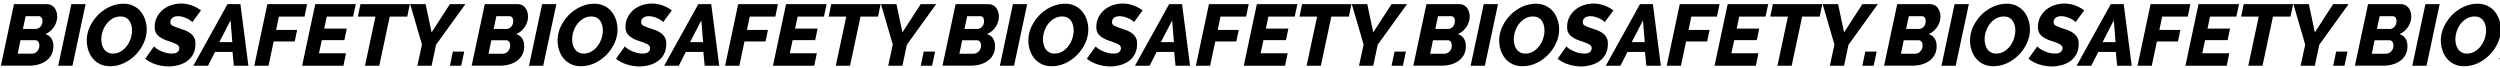 <?xml version="1.0" encoding="utf-8"?>
<!-- Generator: Adobe Illustrator 27.1.1, SVG Export Plug-In . SVG Version: 6.00 Build 0)  -->
<svg version="1.1" id="图层_1" xmlns="http://www.w3.org/2000/svg" xmlns:xlink="http://www.w3.org/1999/xlink" x="0px" y="0px"
	 viewBox="0 0 4723.1 128.6" style="enable-background:new 0 0 4723.1 128.6;" xml:space="preserve">
<g id="a">
</g>
<g>
	<path d="M26.4,7.8h62.1c3.3,0,6.1,0.7,8.6,2c2.5,1.4,4.5,3.1,6.1,5.3c1.6,2.2,2.9,4.7,3.7,7.6c0.8,2.9,1.2,5.9,1.2,8.9
		c0,3.3-0.5,6.6-1.6,9.8c-1,3.3-2.5,6.4-4.4,9.3c-1.9,2.9-4.3,5.5-7,8c-2.8,2.4-5.9,4.3-9.4,5.7c4.9,1.5,8.7,4.3,11.3,8.2
		c2.6,3.9,3.9,8.9,3.9,14.8c0,6.2-1.3,11.6-3.8,16.2c-2.5,4.6-5.8,8.4-10,11.4c-4.2,3-9,5.3-14.5,6.8c-5.5,1.5-11.2,2.3-17.1,2.3
		H1.7L26.4,7.8z M60.5,101.4c1.7,0,3.5-0.4,5.2-1.1c1.7-0.8,3.2-1.9,4.5-3.3c1.3-1.4,2.3-3.1,3.1-4.9c0.8-1.9,1.1-3.9,1.1-6.2
		c0-2.8-0.7-5.2-2-7C71,76.9,69.2,76,66.9,76H38.7l-5.2,25.4H60.5z M67.1,54.8c1.5,0,3.1-0.3,4.7-1c1.6-0.7,3-1.6,4.3-2.9
		c1.3-1.3,2.3-2.8,3-4.8c0.8-1.9,1.1-4.1,1.1-6.6c0-2.8-0.7-5-2-6.6c-1.3-1.5-3-2.3-5.1-2.3H48.4l-5.1,24.1H67.1z"/>
	<path d="M134.8,7.8h26.9l-24.8,116.4H110L134.8,7.8z"/>
	<path d="M207.9,125.1c-7.1,0-13.4-1.3-18.9-4c-5.5-2.7-10.1-6.3-13.8-10.8c-3.7-4.5-6.5-9.7-8.4-15.6c-1.9-5.8-2.9-11.9-2.9-18.3
		c0-5.9,0.9-11.7,2.6-17.4c1.7-5.7,4.2-11.1,7.3-16.2c3.1-5.1,6.8-9.9,11.1-14.3c4.3-4.4,9-8.1,14.2-11.3c5.2-3.2,10.7-5.7,16.5-7.5
		c5.8-1.8,11.7-2.7,17.9-2.7c7,0,13.2,1.4,18.7,4.1c5.5,2.7,10,6.3,13.7,10.8c3.7,4.5,6.4,9.7,8.4,15.6c1.9,5.9,2.9,12,2.9,18.2
		c0,8.7-1.9,17.3-5.7,25.6c-3.8,8.3-8.9,15.7-15.2,22.2c-6.4,6.5-13.7,11.7-22,15.7C225.8,123.2,217.1,125.1,207.9,125.1z
		 M213.1,101.2c5.7,0,10.8-1.4,15.2-4.1c4.5-2.7,8.3-6.2,11.4-10.4c3.1-4.2,5.5-8.9,7.2-14c1.7-5.1,2.5-10.2,2.5-15.1
		c0-3.6-0.4-7-1.3-10.2c-0.9-3.2-2.2-6-3.9-8.4c-1.7-2.5-4-4.4-6.7-5.8c-2.7-1.4-6-2.1-9.7-2.1c-5.6,0-10.6,1.3-15.2,4
		c-4.5,2.7-8.4,6.1-11.5,10.2c-3.1,4.2-5.5,8.8-7.2,13.9c-1.7,5.1-2.5,10.2-2.5,15.1c0,3.6,0.4,7,1.3,10.2c0.9,3.2,2.2,6.1,3.9,8.5
		c1.7,2.5,4,4.4,6.7,5.9C206.2,100.5,209.4,101.2,213.1,101.2z"/>
	<path d="M318.7,125.5c-8.2,0-16.2-1.3-24.1-3.8s-14.6-6.1-20.3-10.7L291,87.6c0.2,0.5,1.3,1.6,3.2,3.1c1.9,1.5,4.4,3.1,7.4,4.6
		c3,1.5,6.5,2.9,10.4,4.1c3.9,1.2,8,1.8,12.3,1.8c5.2,0,9-1,11.1-2.9c2.2-1.9,3.3-4.4,3.3-7.5c0-1.9-0.6-3.4-1.8-4.7
		c-1.2-1.3-2.9-2.4-5-3.4c-2.1-1-4.6-2-7.4-3c-2.8-0.9-5.8-1.9-8.9-3c-7.9-2.8-13.7-6.2-17.6-10c-3.9-3.8-5.8-9-5.8-15.4
		c0-7,1.4-13.3,4.3-18.9c2.8-5.6,6.6-10.2,11.2-14c4.6-3.8,10-6.7,16-8.7c6-2,12.2-3,18.5-3c3.9,0,7.7,0.4,11.3,1.1
		c3.6,0.8,7,1.7,10.2,3c3.2,1.2,6.1,2.6,8.8,4.1c2.7,1.5,5.1,3.1,7.3,4.6l-16.4,22.3c-0.2-0.4-1.1-1.3-2.7-2.5
		c-1.6-1.2-3.6-2.5-6.1-3.8c-2.5-1.3-5.4-2.5-8.5-3.4c-3.2-1-6.4-1.5-9.7-1.5c-4.6,0-8.2,1-10.7,3c-2.6,2-3.9,4.8-3.9,8.4
		c0,3.2,1.7,5.5,5.1,7.1c3.4,1.6,8.2,3.4,14.4,5.3c4.2,1.3,8,2.8,11.4,4.3c3.4,1.6,6.4,3.5,8.9,5.7c2.5,2.2,4.3,4.8,5.7,7.7
		s2,6.5,2,10.5c0,7.8-1.5,14.3-4.4,19.8c-3,5.4-6.8,9.8-11.6,13.2c-4.8,3.4-10.2,5.8-16.2,7.4C330.7,124.7,324.7,125.5,318.7,125.5z
		"/>
	<path d="M429.8,7.8h24.4l15.1,116.4h-27.5l-2.5-26.1h-33.1L393,124.2h-27.7L429.8,7.8z M438.9,79.6l-3.3-41.1l-21.3,41.1H438.9z"/>
	<path d="M505.1,7.8h75.1l-4.9,23.6h-48.4l-5.2,25.1h39.7l-4.6,21.8h-39.8l-9.7,45.9h-26.9L505.1,7.8z"/>
	<path d="M595.6,7.8h76.6L667,31.4h-49.7L612.6,54h42.6l-4.6,21.8H608l-5.4,24.8h51.1l-4.9,23.6h-78L595.6,7.8z"/>
	<path d="M709.3,31.4h-33.3L681,7.8h93.3l-4.9,23.6h-33.1l-19.8,92.8h-26.9L709.3,31.4z"/>
	<path d="M797.2,84.2L774.9,7.8h29.2l11.3,53.4L850,7.8h29.2l-55.4,76.7l-8.4,39.7h-26.9L797.2,84.2z"/>
	<path d="M850,124.2l5.6-26.7H877l-5.7,26.7H850z"/>
	<path d="M915.9,7.8H978c3.3,0,6.1,0.7,8.6,2c2.5,1.4,4.5,3.1,6.1,5.3c1.6,2.2,2.9,4.7,3.7,7.6c0.8,2.9,1.2,5.9,1.2,8.9
		c0,3.3-0.5,6.6-1.6,9.8c-1,3.3-2.5,6.4-4.4,9.3c-1.9,2.9-4.3,5.5-7,8c-2.8,2.4-5.9,4.3-9.4,5.7c4.9,1.5,8.7,4.3,11.3,8.2
		c2.6,3.9,3.9,8.9,3.9,14.8c0,6.2-1.3,11.6-3.8,16.2c-2.5,4.6-5.8,8.4-10,11.4c-4.2,3-9,5.3-14.5,6.8c-5.5,1.5-11.2,2.3-17.1,2.3
		h-53.9L915.9,7.8z M950,101.4c1.7,0,3.5-0.4,5.2-1.1c1.7-0.8,3.2-1.9,4.5-3.3c1.3-1.4,2.3-3.1,3.1-4.9c0.8-1.9,1.1-3.9,1.1-6.2
		c0-2.8-0.7-5.2-2-7c-1.4-1.9-3.2-2.8-5.5-2.8h-28.2l-5.2,25.4H950z M956.5,54.8c1.5,0,3.1-0.3,4.7-1c1.6-0.7,3-1.6,4.3-2.9
		c1.3-1.3,2.3-2.8,3-4.8c0.8-1.9,1.1-4.1,1.1-6.6c0-2.8-0.7-5-2-6.6c-1.3-1.5-3-2.3-5.1-2.3h-24.8l-5.1,24.1H956.5z"/>
	<path d="M1024.2,7.8h26.9l-24.8,116.4h-26.9L1024.2,7.8z"/>
	<path d="M1097.4,125.1c-7.1,0-13.4-1.3-18.9-4c-5.5-2.7-10.1-6.3-13.8-10.8c-3.7-4.5-6.5-9.7-8.4-15.6c-1.9-5.8-2.9-11.9-2.9-18.3
		c0-5.9,0.9-11.7,2.6-17.4c1.7-5.7,4.2-11.1,7.3-16.2c3.1-5.1,6.8-9.9,11.1-14.3c4.3-4.4,9-8.1,14.2-11.3c5.2-3.2,10.7-5.7,16.5-7.5
		c5.8-1.8,11.7-2.7,17.9-2.7c7,0,13.2,1.4,18.7,4.1c5.5,2.7,10,6.3,13.7,10.8c3.7,4.5,6.4,9.7,8.4,15.6c1.9,5.9,2.9,12,2.9,18.2
		c0,8.7-1.9,17.3-5.7,25.6c-3.8,8.3-8.9,15.7-15.2,22.2c-6.4,6.5-13.7,11.7-22,15.7C1115.3,123.2,1106.5,125.1,1097.4,125.1z
		 M1102.6,101.2c5.7,0,10.8-1.4,15.2-4.1c4.5-2.7,8.3-6.2,11.4-10.4c3.1-4.2,5.5-8.9,7.2-14c1.7-5.1,2.5-10.2,2.5-15.1
		c0-3.6-0.4-7-1.3-10.2c-0.9-3.2-2.2-6-3.9-8.4c-1.7-2.5-4-4.4-6.7-5.8c-2.7-1.4-6-2.1-9.7-2.1c-5.6,0-10.6,1.3-15.2,4
		c-4.5,2.7-8.4,6.1-11.5,10.2c-3.1,4.2-5.5,8.8-7.2,13.9c-1.7,5.1-2.5,10.2-2.5,15.1c0,3.6,0.4,7,1.3,10.2c0.9,3.2,2.2,6.1,3.9,8.5
		c1.7,2.5,4,4.4,6.7,5.9C1095.7,100.5,1098.9,101.2,1102.6,101.2z"/>
	<path d="M1208.2,125.5c-8.2,0-16.2-1.3-24.1-3.8s-14.6-6.1-20.3-10.7l16.7-23.4c0.2,0.5,1.3,1.6,3.2,3.1c1.9,1.5,4.4,3.1,7.4,4.6
		c3,1.5,6.5,2.9,10.4,4.1c3.9,1.2,8,1.8,12.3,1.8c5.2,0,9-1,11.1-2.9c2.2-1.9,3.3-4.4,3.3-7.5c0-1.9-0.6-3.4-1.8-4.7
		c-1.2-1.3-2.9-2.4-5-3.4c-2.1-1-4.6-2-7.4-3c-2.8-0.9-5.8-1.9-8.9-3c-7.9-2.8-13.7-6.2-17.6-10c-3.9-3.8-5.8-9-5.8-15.4
		c0-7,1.4-13.3,4.3-18.9c2.8-5.6,6.6-10.2,11.2-14c4.6-3.8,10-6.7,16-8.7c6-2,12.2-3,18.5-3c3.9,0,7.7,0.4,11.3,1.1
		c3.6,0.8,7,1.7,10.2,3c3.2,1.2,6.1,2.6,8.8,4.1c2.7,1.5,5.1,3.1,7.3,4.6l-16.4,22.3c-0.2-0.4-1.1-1.3-2.7-2.5
		c-1.6-1.2-3.6-2.5-6.1-3.8c-2.5-1.3-5.4-2.5-8.5-3.4c-3.2-1-6.4-1.5-9.7-1.5c-4.6,0-8.2,1-10.7,3c-2.6,2-3.9,4.8-3.9,8.4
		c0,3.2,1.7,5.5,5.1,7.1c3.4,1.6,8.2,3.4,14.4,5.3c4.2,1.3,8,2.8,11.4,4.3c3.4,1.6,6.4,3.5,8.9,5.7c2.5,2.2,4.3,4.8,5.7,7.7
		s2,6.5,2,10.5c0,7.8-1.5,14.3-4.4,19.8c-3,5.4-6.8,9.8-11.6,13.2c-4.8,3.4-10.2,5.8-16.2,7.4
		C1220.2,124.7,1214.2,125.5,1208.2,125.5z"/>
	<path d="M1319.3,7.8h24.4l15.1,116.4h-27.5l-2.5-26.1h-33.1l-13.3,26.1h-27.7L1319.3,7.8z M1328.3,79.6l-3.3-41.1l-21.3,41.1
		H1328.3z"/>
	<path d="M1394.6,7.8h75.1l-4.9,23.6h-48.4l-5.2,25.1h39.7l-4.6,21.8h-39.8l-9.7,45.9h-26.9L1394.6,7.8z"/>
	<path d="M1485.1,7.8h76.6l-5.1,23.6h-49.7l-4.8,22.6h42.6l-4.6,21.8h-42.6l-5.4,24.8h51.1l-4.9,23.6h-78L1485.1,7.8z"/>
	<path d="M1598.8,31.4h-33.3l4.9-23.6h93.3l-4.9,23.6h-33.1l-19.8,92.8H1579L1598.8,31.4z"/>
	<path d="M1686.7,84.2l-22.3-76.4h29.2l11.3,53.4l34.6-53.4h29.2l-55.4,76.7l-8.4,39.7H1678L1686.7,84.2z"/>
	<path d="M1739.5,124.2l5.6-26.7h21.5l-5.7,26.7H1739.5z"/>
	<path d="M1805.4,7.8h62.1c3.3,0,6.1,0.7,8.6,2c2.5,1.4,4.5,3.1,6.1,5.3c1.6,2.2,2.9,4.7,3.7,7.6c0.8,2.9,1.2,5.9,1.2,8.9
		c0,3.3-0.5,6.6-1.6,9.8c-1,3.3-2.5,6.4-4.4,9.3c-1.9,2.9-4.3,5.5-7,8c-2.8,2.4-5.9,4.3-9.4,5.7c4.9,1.5,8.7,4.3,11.3,8.2
		c2.6,3.9,3.9,8.9,3.9,14.8c0,6.2-1.3,11.6-3.8,16.2c-2.5,4.6-5.8,8.4-10,11.4c-4.2,3-9,5.3-14.5,6.8c-5.5,1.5-11.2,2.3-17.1,2.3
		h-53.9L1805.4,7.8z M1839.5,101.4c1.7,0,3.5-0.4,5.2-1.1c1.7-0.8,3.2-1.9,4.5-3.3c1.3-1.4,2.3-3.1,3.1-4.9c0.8-1.9,1.1-3.9,1.1-6.2
		c0-2.8-0.7-5.2-2-7c-1.4-1.9-3.2-2.8-5.5-2.8h-28.2l-5.2,25.4H1839.5z M1846,54.8c1.5,0,3.1-0.3,4.7-1c1.6-0.7,3-1.6,4.3-2.9
		c1.3-1.3,2.3-2.8,3-4.8c0.8-1.9,1.1-4.1,1.1-6.6c0-2.8-0.7-5-2-6.6c-1.3-1.5-3-2.3-5.1-2.3h-24.8l-5.1,24.1H1846z"/>
	<path d="M1913.7,7.8h26.9l-24.8,116.4H1889L1913.7,7.8z"/>
	<path d="M1986.8,125.1c-7.1,0-13.4-1.3-18.9-4c-5.5-2.7-10.1-6.3-13.8-10.8c-3.7-4.5-6.5-9.7-8.4-15.6c-1.9-5.8-2.9-11.9-2.9-18.3
		c0-5.9,0.9-11.7,2.6-17.4c1.7-5.7,4.2-11.1,7.3-16.2c3.1-5.1,6.8-9.9,11.1-14.3c4.3-4.4,9-8.1,14.2-11.3c5.2-3.2,10.7-5.7,16.5-7.5
		c5.8-1.8,11.7-2.7,17.9-2.7c7,0,13.2,1.4,18.7,4.1c5.5,2.7,10,6.3,13.7,10.8c3.7,4.5,6.4,9.7,8.4,15.6c1.9,5.9,2.9,12,2.9,18.2
		c0,8.7-1.9,17.3-5.7,25.6c-3.8,8.3-8.9,15.7-15.2,22.2c-6.4,6.5-13.7,11.7-22,15.7C2004.8,123.2,1996,125.1,1986.8,125.1z
		 M1992.1,101.2c5.7,0,10.8-1.4,15.2-4.1c4.5-2.7,8.3-6.2,11.4-10.4c3.1-4.2,5.5-8.9,7.2-14c1.7-5.1,2.5-10.2,2.5-15.1
		c0-3.6-0.4-7-1.3-10.2c-0.9-3.2-2.2-6-3.9-8.4c-1.7-2.5-4-4.4-6.7-5.8c-2.7-1.4-6-2.1-9.7-2.1c-5.6,0-10.6,1.3-15.2,4
		c-4.5,2.7-8.4,6.1-11.5,10.2c-3.1,4.2-5.5,8.8-7.2,13.9c-1.7,5.1-2.5,10.2-2.5,15.1c0,3.6,0.4,7,1.3,10.2c0.9,3.2,2.2,6.1,3.9,8.5
		c1.7,2.5,4,4.4,6.7,5.9C1985.1,100.5,1988.4,101.2,1992.1,101.2z"/>
	<path d="M2097.7,125.5c-8.2,0-16.2-1.3-24.1-3.8s-14.6-6.1-20.3-10.7l16.7-23.4c0.2,0.5,1.3,1.6,3.2,3.1c1.9,1.5,4.4,3.1,7.4,4.6
		c3,1.5,6.5,2.9,10.4,4.1c3.9,1.2,8,1.8,12.3,1.8c5.2,0,9-1,11.1-2.9c2.2-1.9,3.3-4.4,3.3-7.5c0-1.9-0.6-3.4-1.8-4.7
		c-1.2-1.3-2.9-2.4-5-3.4c-2.1-1-4.6-2-7.4-3c-2.8-0.9-5.8-1.9-8.9-3c-7.9-2.8-13.7-6.2-17.6-10c-3.9-3.8-5.8-9-5.8-15.4
		c0-7,1.4-13.3,4.3-18.9c2.8-5.6,6.6-10.2,11.2-14c4.6-3.8,10-6.7,16-8.7c6-2,12.2-3,18.5-3c3.9,0,7.7,0.4,11.3,1.1
		c3.6,0.8,7,1.7,10.2,3c3.2,1.2,6.1,2.6,8.8,4.1c2.7,1.5,5.1,3.1,7.3,4.6l-16.4,22.3c-0.2-0.4-1.1-1.3-2.7-2.5
		c-1.6-1.2-3.6-2.5-6.1-3.8c-2.5-1.3-5.4-2.5-8.5-3.4c-3.2-1-6.4-1.5-9.7-1.5c-4.6,0-8.2,1-10.7,3c-2.6,2-3.9,4.8-3.9,8.4
		c0,3.2,1.7,5.5,5.1,7.1c3.4,1.6,8.2,3.4,14.4,5.3c4.2,1.3,8,2.8,11.4,4.3c3.4,1.6,6.4,3.5,8.9,5.7c2.5,2.2,4.3,4.8,5.7,7.7
		s2,6.5,2,10.5c0,7.8-1.5,14.3-4.4,19.8c-3,5.4-6.8,9.8-11.6,13.2c-4.8,3.4-10.2,5.8-16.2,7.4
		C2109.7,124.7,2103.7,125.5,2097.7,125.5z"/>
	<path d="M2208.8,7.8h24.4l15.1,116.4h-27.5l-2.5-26.1h-33.1l-13.3,26.1h-27.7L2208.8,7.8z M2217.8,79.6l-3.3-41.1l-21.3,41.1
		H2217.8z"/>
	<path d="M2284,7.8h75.1l-4.9,23.6h-48.4l-5.2,25.1h39.7l-4.6,21.8h-39.8l-9.7,45.9h-26.9L2284,7.8z"/>
	<path d="M2374.5,7.8h76.6l-5.1,23.6h-49.7l-4.8,22.6h42.6l-4.6,21.8H2387l-5.4,24.8h51.1l-4.9,23.6h-78L2374.5,7.8z"/>
	<path d="M2488.3,31.4H2455l4.9-23.6h93.3l-4.9,23.6h-33.1l-19.8,92.8h-26.9L2488.3,31.4z"/>
	<path d="M2576.2,84.2l-22.3-76.4h29.2l11.3,53.4L2629,7.8h29.2l-55.4,76.7l-8.4,39.7h-26.9L2576.2,84.2z"/>
	<path d="M2629,124.2l5.6-26.7h21.5l-5.7,26.7H2629z"/>
	<path d="M2694.9,7.8h62.1c3.3,0,6.1,0.7,8.6,2c2.5,1.4,4.5,3.1,6.1,5.3c1.6,2.2,2.9,4.7,3.7,7.6c0.8,2.9,1.2,5.9,1.2,8.9
		c0,3.3-0.5,6.6-1.6,9.8c-1,3.3-2.5,6.4-4.4,9.3c-1.9,2.9-4.3,5.5-7,8c-2.8,2.4-5.9,4.3-9.4,5.7c4.9,1.5,8.7,4.3,11.3,8.2
		s3.9,8.9,3.9,14.8c0,6.2-1.3,11.6-3.8,16.2c-2.5,4.6-5.8,8.4-10,11.4c-4.2,3-9,5.3-14.5,6.8c-5.5,1.5-11.2,2.3-17.1,2.3h-53.9
		L2694.9,7.8z M2729,101.4c1.7,0,3.5-0.4,5.2-1.1c1.7-0.8,3.2-1.9,4.5-3.3c1.3-1.4,2.3-3.1,3.1-4.9c0.8-1.9,1.1-3.9,1.1-6.2
		c0-2.8-0.7-5.2-2-7c-1.4-1.9-3.2-2.8-5.5-2.8h-28.2l-5.2,25.4H2729z M2735.5,54.8c1.5,0,3.1-0.3,4.7-1c1.6-0.7,3-1.6,4.3-2.9
		c1.3-1.3,2.3-2.8,3-4.8c0.8-1.9,1.1-4.1,1.1-6.6c0-2.8-0.7-5-2-6.6c-1.3-1.5-3-2.3-5.1-2.3h-24.8l-5.1,24.1H2735.5z"/>
	<path d="M2803.2,7.8h26.9l-24.8,116.4h-26.9L2803.2,7.8z"/>
	<path d="M2876.3,125.1c-7.1,0-13.4-1.3-18.9-4c-5.5-2.7-10.1-6.3-13.8-10.8c-3.7-4.5-6.5-9.7-8.4-15.6c-1.9-5.8-2.9-11.9-2.9-18.3
		c0-5.9,0.9-11.7,2.6-17.4c1.7-5.7,4.2-11.1,7.3-16.2c3.1-5.1,6.8-9.9,11.1-14.3c4.3-4.4,9-8.1,14.2-11.3c5.2-3.2,10.7-5.7,16.5-7.5
		c5.8-1.8,11.7-2.7,17.9-2.7c7,0,13.2,1.4,18.7,4.1c5.5,2.7,10,6.3,13.7,10.8c3.7,4.5,6.4,9.7,8.4,15.6c1.9,5.9,2.9,12,2.9,18.2
		c0,8.7-1.9,17.3-5.7,25.6c-3.8,8.3-8.9,15.7-15.2,22.2c-6.4,6.5-13.7,11.7-22,15.7C2894.2,123.2,2885.5,125.1,2876.3,125.1z
		 M2881.6,101.2c5.7,0,10.8-1.4,15.2-4.1c4.5-2.7,8.3-6.2,11.4-10.4c3.1-4.2,5.5-8.9,7.2-14c1.7-5.1,2.5-10.2,2.5-15.1
		c0-3.6-0.4-7-1.3-10.2c-0.9-3.2-2.2-6-3.9-8.4c-1.7-2.5-4-4.4-6.7-5.8c-2.7-1.4-6-2.1-9.7-2.1c-5.6,0-10.6,1.3-15.2,4
		c-4.5,2.7-8.4,6.1-11.5,10.2c-3.1,4.2-5.5,8.8-7.2,13.9c-1.7,5.1-2.5,10.2-2.5,15.1c0,3.6,0.4,7,1.3,10.2c0.9,3.2,2.2,6.1,3.9,8.5
		c1.7,2.5,4,4.4,6.7,5.9C2874.6,100.5,2877.9,101.2,2881.6,101.2z"/>
	<path d="M2987.1,125.5c-8.2,0-16.2-1.3-24.1-3.8s-14.6-6.1-20.3-10.7l16.7-23.4c0.2,0.5,1.3,1.6,3.2,3.1c1.9,1.5,4.4,3.1,7.4,4.6
		c3,1.5,6.5,2.9,10.4,4.1c3.9,1.2,8,1.8,12.3,1.8c5.2,0,9-1,11.1-2.9c2.2-1.9,3.3-4.4,3.3-7.5c0-1.9-0.6-3.4-1.8-4.7
		c-1.2-1.3-2.9-2.4-5-3.4c-2.1-1-4.6-2-7.4-3c-2.8-0.9-5.8-1.9-8.9-3c-7.9-2.8-13.7-6.2-17.6-10c-3.9-3.8-5.8-9-5.8-15.4
		c0-7,1.4-13.3,4.3-18.9c2.8-5.6,6.6-10.2,11.2-14c4.6-3.8,10-6.7,16-8.7c6-2,12.2-3,18.5-3c3.9,0,7.7,0.4,11.3,1.1
		c3.6,0.8,7,1.7,10.2,3c3.2,1.2,6.1,2.6,8.8,4.1c2.7,1.5,5.1,3.1,7.3,4.6l-16.4,22.3c-0.2-0.4-1.1-1.3-2.7-2.5
		c-1.6-1.2-3.6-2.5-6.1-3.8c-2.5-1.3-5.4-2.5-8.5-3.4c-3.2-1-6.4-1.5-9.7-1.5c-4.6,0-8.2,1-10.7,3c-2.6,2-3.9,4.8-3.9,8.4
		c0,3.2,1.7,5.5,5.1,7.1c3.4,1.6,8.2,3.4,14.4,5.3c4.2,1.3,8,2.8,11.4,4.3c3.4,1.6,6.4,3.5,8.9,5.7c2.5,2.2,4.3,4.8,5.7,7.7
		s2,6.5,2,10.5c0,7.8-1.5,14.3-4.4,19.8c-3,5.4-6.8,9.8-11.6,13.2c-4.8,3.4-10.2,5.8-16.2,7.4
		C2999.2,124.7,2993.2,125.5,2987.1,125.5z"/>
	<path d="M3098.3,7.8h24.4l15.1,116.4h-27.5l-2.5-26.1h-33.1l-13.3,26.1h-27.7L3098.3,7.8z M3107.3,79.6l-3.3-41.1l-21.3,41.1
		H3107.3z"/>
	<path d="M3173.5,7.8h75.1l-4.9,23.6h-48.4l-5.2,25.1h39.7l-4.6,21.8h-39.8l-9.7,45.9h-26.9L3173.5,7.8z"/>
	<path d="M3264,7.8h76.6l-5.1,23.6h-49.7l-4.8,22.6h42.6l-4.6,21.8h-42.6l-5.4,24.8h51.1l-4.9,23.6h-78L3264,7.8z"/>
	<path d="M3377.8,31.4h-33.3l4.9-23.6h93.3l-4.9,23.6h-33.1l-19.8,92.8H3358L3377.8,31.4z"/>
	<path d="M3465.7,84.2l-22.3-76.4h29.2l11.3,53.4l34.6-53.4h29.2l-55.4,76.7l-8.4,39.7H3457L3465.7,84.2z"/>
	<path d="M3518.4,124.2l5.6-26.7h21.5l-5.7,26.7H3518.4z"/>
	<path d="M3584.3,7.8h62.1c3.3,0,6.1,0.7,8.6,2c2.5,1.4,4.5,3.1,6.1,5.3c1.6,2.2,2.9,4.7,3.7,7.6c0.8,2.9,1.2,5.9,1.2,8.9
		c0,3.3-0.5,6.6-1.6,9.8c-1,3.3-2.5,6.4-4.4,9.3c-1.9,2.9-4.3,5.5-7,8c-2.8,2.4-5.9,4.3-9.4,5.7c4.9,1.5,8.7,4.3,11.3,8.2
		s3.9,8.9,3.9,14.8c0,6.2-1.3,11.6-3.8,16.2c-2.5,4.6-5.8,8.4-10,11.4c-4.2,3-9,5.3-14.5,6.8c-5.5,1.5-11.2,2.3-17.1,2.3h-53.9
		L3584.3,7.8z M3618.4,101.4c1.7,0,3.5-0.4,5.2-1.1c1.7-0.8,3.2-1.9,4.5-3.3c1.3-1.4,2.3-3.1,3.1-4.9c0.8-1.9,1.1-3.9,1.1-6.2
		c0-2.8-0.7-5.2-2-7c-1.4-1.9-3.2-2.8-5.5-2.8h-28.2l-5.2,25.4H3618.4z M3625,54.8c1.5,0,3.1-0.3,4.7-1c1.6-0.7,3-1.6,4.3-2.9
		c1.3-1.3,2.3-2.8,3-4.8c0.8-1.9,1.1-4.1,1.1-6.6c0-2.8-0.7-5-2-6.6c-1.3-1.5-3-2.3-5.1-2.3h-24.8l-5.1,24.1H3625z"/>
	<path d="M3692.7,7.8h26.9l-24.8,116.4h-26.9L3692.7,7.8z"/>
	<path d="M3765.8,125.1c-7.1,0-13.4-1.3-18.9-4c-5.5-2.7-10.1-6.3-13.8-10.8c-3.7-4.5-6.5-9.7-8.4-15.6c-1.9-5.8-2.9-11.9-2.9-18.3
		c0-5.9,0.9-11.7,2.6-17.4c1.7-5.7,4.2-11.1,7.3-16.2c3.1-5.1,6.8-9.9,11.1-14.3c4.3-4.4,9-8.1,14.2-11.3c5.2-3.2,10.7-5.7,16.5-7.5
		c5.8-1.8,11.7-2.7,17.9-2.7c7,0,13.2,1.4,18.7,4.1c5.5,2.7,10,6.3,13.7,10.8c3.7,4.5,6.4,9.7,8.4,15.6c1.9,5.9,2.9,12,2.9,18.2
		c0,8.7-1.9,17.3-5.7,25.6c-3.8,8.3-8.9,15.7-15.2,22.2c-6.4,6.5-13.7,11.7-22,15.7C3783.7,123.2,3775,125.1,3765.8,125.1z
		 M3771.1,101.2c5.7,0,10.8-1.4,15.2-4.1c4.5-2.7,8.3-6.2,11.4-10.4c3.1-4.2,5.5-8.9,7.2-14c1.7-5.1,2.5-10.2,2.5-15.1
		c0-3.6-0.4-7-1.3-10.2c-0.9-3.2-2.2-6-3.9-8.4c-1.7-2.5-4-4.4-6.7-5.8c-2.7-1.4-6-2.1-9.7-2.1c-5.6,0-10.6,1.3-15.2,4
		c-4.5,2.7-8.4,6.1-11.5,10.2c-3.1,4.2-5.5,8.8-7.2,13.9c-1.7,5.1-2.5,10.2-2.5,15.1c0,3.6,0.4,7,1.3,10.2c0.9,3.2,2.2,6.1,3.9,8.5
		c1.7,2.5,4,4.4,6.7,5.9C3764.1,100.5,3767.3,101.2,3771.1,101.2z"/>
	<path d="M3876.6,125.5c-8.2,0-16.2-1.3-24.1-3.8s-14.6-6.1-20.3-10.7l16.7-23.4c0.2,0.5,1.3,1.6,3.2,3.1c1.9,1.5,4.4,3.1,7.4,4.6
		c3,1.5,6.5,2.9,10.4,4.1c3.9,1.2,8,1.8,12.3,1.8c5.2,0,9-1,11.1-2.9c2.2-1.9,3.3-4.4,3.3-7.5c0-1.9-0.6-3.4-1.8-4.7
		c-1.2-1.3-2.9-2.4-5-3.4c-2.1-1-4.6-2-7.4-3c-2.8-0.9-5.8-1.9-8.9-3c-7.9-2.8-13.7-6.2-17.6-10c-3.9-3.8-5.8-9-5.8-15.4
		c0-7,1.4-13.3,4.3-18.9c2.8-5.6,6.6-10.2,11.2-14c4.6-3.8,10-6.7,16-8.7c6-2,12.2-3,18.5-3c3.9,0,7.7,0.4,11.3,1.1
		c3.6,0.8,7,1.7,10.2,3c3.2,1.2,6.1,2.6,8.8,4.1c2.7,1.5,5.1,3.1,7.3,4.6l-16.4,22.3c-0.2-0.4-1.1-1.3-2.7-2.5
		c-1.6-1.2-3.6-2.5-6.1-3.8c-2.5-1.3-5.4-2.5-8.5-3.4c-3.2-1-6.4-1.5-9.7-1.5c-4.6,0-8.2,1-10.7,3c-2.6,2-3.9,4.8-3.9,8.4
		c0,3.2,1.7,5.5,5.1,7.1c3.4,1.6,8.2,3.4,14.4,5.3c4.2,1.3,8,2.8,11.4,4.3c3.4,1.6,6.4,3.5,8.9,5.7c2.5,2.2,4.3,4.8,5.7,7.7
		s2,6.5,2,10.5c0,7.8-1.5,14.3-4.4,19.8c-3,5.4-6.8,9.8-11.6,13.2c-4.8,3.4-10.2,5.8-16.2,7.4
		C3888.6,124.7,3882.6,125.5,3876.6,125.5z"/>
	<path d="M3987.8,7.8h24.4l15.1,116.4h-27.5l-2.5-26.1h-33.1l-13.3,26.1h-27.7L3987.8,7.8z M3996.8,79.6l-3.3-41.1l-21.3,41.1
		H3996.8z"/>
	<path d="M4063,7.8h75.1l-4.9,23.6h-48.4l-5.2,25.1h39.7l-4.6,21.8h-39.8l-9.7,45.9h-26.9L4063,7.8z"/>
	<path d="M4153.5,7.8h76.6l-5.1,23.6h-49.7l-4.8,22.6h42.6l-4.6,21.8H4166l-5.4,24.8h51.1l-4.9,23.6h-78L4153.5,7.8z"/>
	<path d="M4267.3,31.4H4234l4.9-23.6h93.3l-4.9,23.6h-33.1l-19.8,92.8h-26.9L4267.3,31.4z"/>
	<path d="M4355.1,84.2l-22.3-76.4h29.2l11.3,53.4l34.6-53.4h29.2l-55.4,76.7l-8.4,39.7h-26.9L4355.1,84.2z"/>
	<path d="M4407.9,124.2l5.6-26.7h21.5l-5.7,26.7H4407.9z"/>
	<path d="M4473.8,7.8h62.1c3.3,0,6.1,0.7,8.6,2c2.5,1.4,4.5,3.1,6.1,5.3c1.6,2.2,2.9,4.7,3.7,7.6c0.8,2.9,1.2,5.9,1.2,8.9
		c0,3.3-0.5,6.6-1.6,9.8c-1,3.3-2.5,6.4-4.4,9.3c-1.9,2.9-4.3,5.5-7,8c-2.8,2.4-5.9,4.3-9.4,5.7c4.9,1.5,8.7,4.3,11.3,8.2
		s3.9,8.9,3.9,14.8c0,6.2-1.3,11.6-3.8,16.2c-2.5,4.6-5.8,8.4-10,11.4c-4.2,3-9,5.3-14.5,6.8c-5.5,1.5-11.2,2.3-17.1,2.3h-53.9
		L4473.8,7.8z M4507.9,101.4c1.7,0,3.5-0.4,5.2-1.1c1.7-0.8,3.2-1.9,4.5-3.3c1.3-1.4,2.3-3.1,3.1-4.9c0.8-1.9,1.1-3.9,1.1-6.2
		c0-2.8-0.7-5.2-2-7c-1.4-1.9-3.2-2.8-5.5-2.8h-28.2l-5.2,25.4H4507.9z M4514.5,54.8c1.5,0,3.1-0.3,4.7-1c1.6-0.7,3-1.6,4.3-2.9
		c1.3-1.3,2.3-2.8,3-4.8c0.8-1.9,1.1-4.1,1.1-6.6c0-2.8-0.7-5-2-6.6c-1.3-1.5-3-2.3-5.1-2.3h-24.8l-5.1,24.1H4514.5z"/>
	<path d="M4582.2,7.8h26.9l-24.8,116.4h-26.9L4582.2,7.8z"/>
	<path d="M4655.3,125.1c-7.1,0-13.4-1.3-18.9-4c-5.5-2.7-10.1-6.3-13.8-10.8c-3.7-4.5-6.5-9.7-8.4-15.6c-1.9-5.8-2.9-11.9-2.9-18.3
		c0-5.9,0.9-11.7,2.6-17.4c1.7-5.7,4.2-11.1,7.3-16.2c3.1-5.1,6.8-9.9,11.1-14.3c4.3-4.4,9-8.1,14.2-11.3c5.2-3.2,10.7-5.7,16.5-7.5
		c5.8-1.8,11.7-2.7,17.9-2.7c7,0,13.2,1.4,18.7,4.1c5.5,2.7,10,6.3,13.7,10.8c3.7,4.5,6.4,9.7,8.4,15.6c1.9,5.9,2.9,12,2.9,18.2
		c0,8.7-1.9,17.3-5.7,25.6c-3.8,8.3-8.9,15.7-15.2,22.2c-6.4,6.5-13.7,11.7-22,15.7C4673.2,123.2,4664.5,125.1,4655.3,125.1z
		 M4660.5,101.2c5.7,0,10.8-1.4,15.2-4.1c4.5-2.7,8.3-6.2,11.4-10.4c3.1-4.2,5.5-8.9,7.2-14c1.7-5.1,2.5-10.2,2.5-15.1
		c0-3.6-0.4-7-1.3-10.2c-0.9-3.2-2.2-6-3.9-8.4c-1.7-2.5-4-4.4-6.7-5.8c-2.7-1.4-6-2.1-9.7-2.1c-5.6,0-10.6,1.3-15.2,4
		c-4.5,2.7-8.4,6.1-11.5,10.2c-3.1,4.2-5.5,8.8-7.2,13.9c-1.7,5.1-2.5,10.2-2.5,15.1c0,3.6,0.4,7,1.3,10.2c0.9,3.2,2.2,6.1,3.9,8.5
		c1.7,2.5,4,4.4,6.7,5.9C4653.6,100.5,4656.8,101.2,4660.5,101.2z"/>
	<path d="M4766.1,125.5c-8.2,0-16.2-1.3-24.1-3.8s-14.6-6.1-20.3-10.7l16.7-23.4c0.2,0.5,1.3,1.6,3.2,3.1c1.9,1.5,4.4,3.1,7.4,4.6
		c3,1.5,6.5,2.9,10.4,4.1c3.9,1.2,8,1.8,12.3,1.8c5.2,0,9-1,11.1-2.9c2.2-1.9,3.3-4.4,3.3-7.5c0-1.9-0.6-3.4-1.8-4.7
		c-1.2-1.3-2.9-2.4-5-3.4c-2.1-1-4.6-2-7.4-3c-2.8-0.9-5.8-1.9-8.9-3c-7.9-2.8-13.7-6.2-17.6-10c-3.9-3.8-5.8-9-5.8-15.4
		c0-7,1.4-13.3,4.3-18.9c2.8-5.6,6.6-10.2,11.2-14c4.6-3.8,10-6.7,16-8.7c6-2,12.2-3,18.5-3c3.9,0,7.7,0.4,11.3,1.1
		c3.6,0.8,7,1.7,10.2,3c3.2,1.2,6.1,2.6,8.8,4.1c2.7,1.5,5.1,3.1,7.3,4.6l-16.4,22.3c-0.2-0.4-1.1-1.3-2.7-2.5
		c-1.6-1.2-3.6-2.5-6.1-3.8c-2.5-1.3-5.4-2.5-8.5-3.4c-3.2-1-6.4-1.5-9.7-1.5c-4.6,0-8.2,1-10.7,3c-2.6,2-3.9,4.8-3.9,8.4
		c0,3.2,1.7,5.5,5.1,7.1c3.4,1.6,8.2,3.4,14.4,5.3c4.2,1.3,8,2.8,11.4,4.3c3.4,1.6,6.4,3.5,8.9,5.7c2.5,2.2,4.3,4.8,5.7,7.7
		s2,6.5,2,10.5c0,7.8-1.5,14.3-4.4,19.8c-3,5.4-6.8,9.8-11.6,13.2c-4.8,3.4-10.2,5.8-16.2,7.4
		C4778.1,124.7,4772.1,125.5,4766.1,125.5z"/>
	<path d="M4877.3,7.8h24.4l15.1,116.4h-27.5l-2.5-26.1h-33.1l-13.3,26.1h-27.7L4877.3,7.8z M4886.3,79.6l-3.3-41.1l-21.3,41.1
		H4886.3z"/>
	<path d="M4952.5,7.8h75.1l-4.9,23.6h-48.4l-5.2,25.1h39.7l-4.6,21.8h-39.8l-9.7,45.9h-26.9L4952.5,7.8z"/>
	<path d="M5043,7.8h76.6l-5.1,23.6h-49.7L5060,54h42.6l-4.6,21.8h-42.6l-5.4,24.8h51.1l-4.9,23.6h-78L5043,7.8z"/>
	<path d="M5156.8,31.4h-33.3l4.9-23.6h93.3l-4.9,23.6h-33.1l-19.8,92.8h-26.9L5156.8,31.4z"/>
	<path d="M5244.6,84.2l-22.3-76.4h29.2l11.3,53.4l34.6-53.4h29.2l-55.4,76.7l-8.4,39.7h-26.9L5244.6,84.2z"/>
	<path d="M5297.4,124.2l5.6-26.7h21.5l-5.7,26.7H5297.4z"/>
</g>
</svg>
